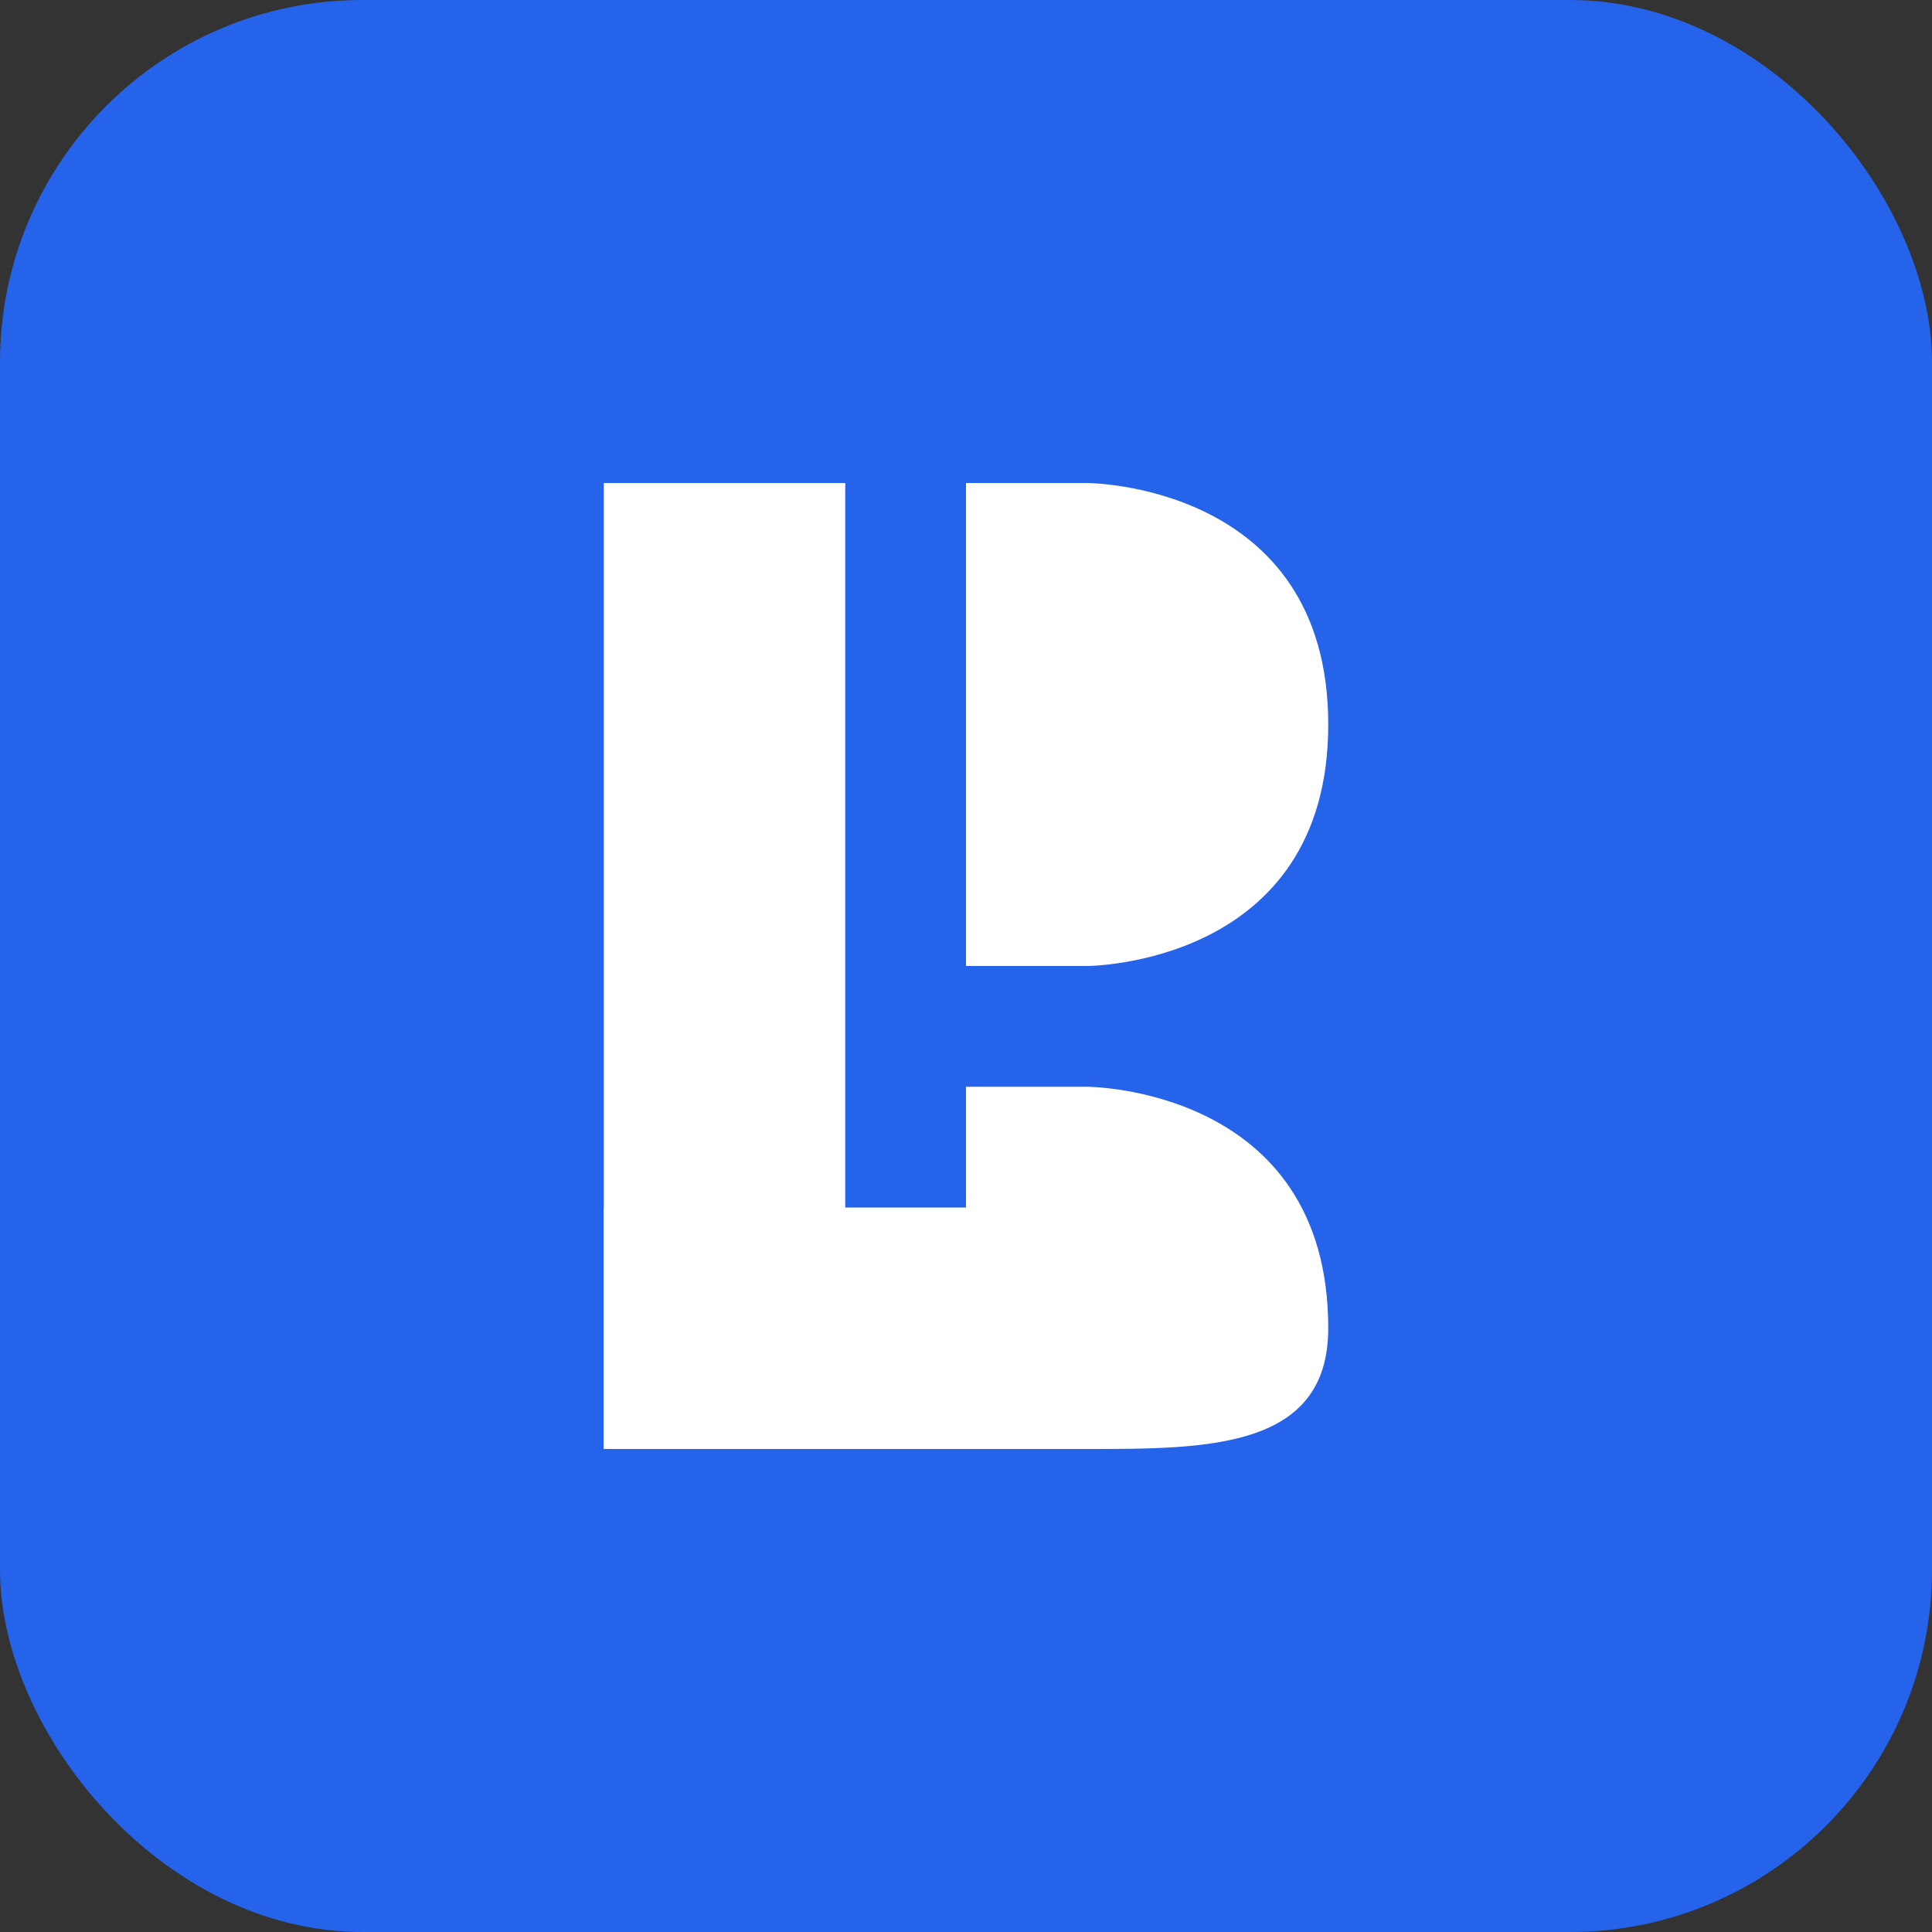 
<svg width="32" height="32" viewBox="0 0 32 32" fill="none" xmlns="http://www.w3.org/2000/svg">
  <rect x="0" y="0" width="32" height="32" fill="#333333" stroke="none"/>
  <rect width="32" height="32" rx="6" fill="#2563EB"/>
  <path d="M10 8H14V24H10V8Z" fill="white"/>
  <path d="M18 8C18 8 22 8 22 12C22 16 18 16 18 16H16V12H18C18 12 18 12 18 12C18 12 18 12 18 12H16V8H18Z" fill="white"/>
  <path d="M16 18H18C18 18 22 18 22 22C22 24 20 24 18 24H10V20H18C18 20 18 20 18 20C18 20 18 20 18 20H16V18Z" fill="white"/>
</svg>
